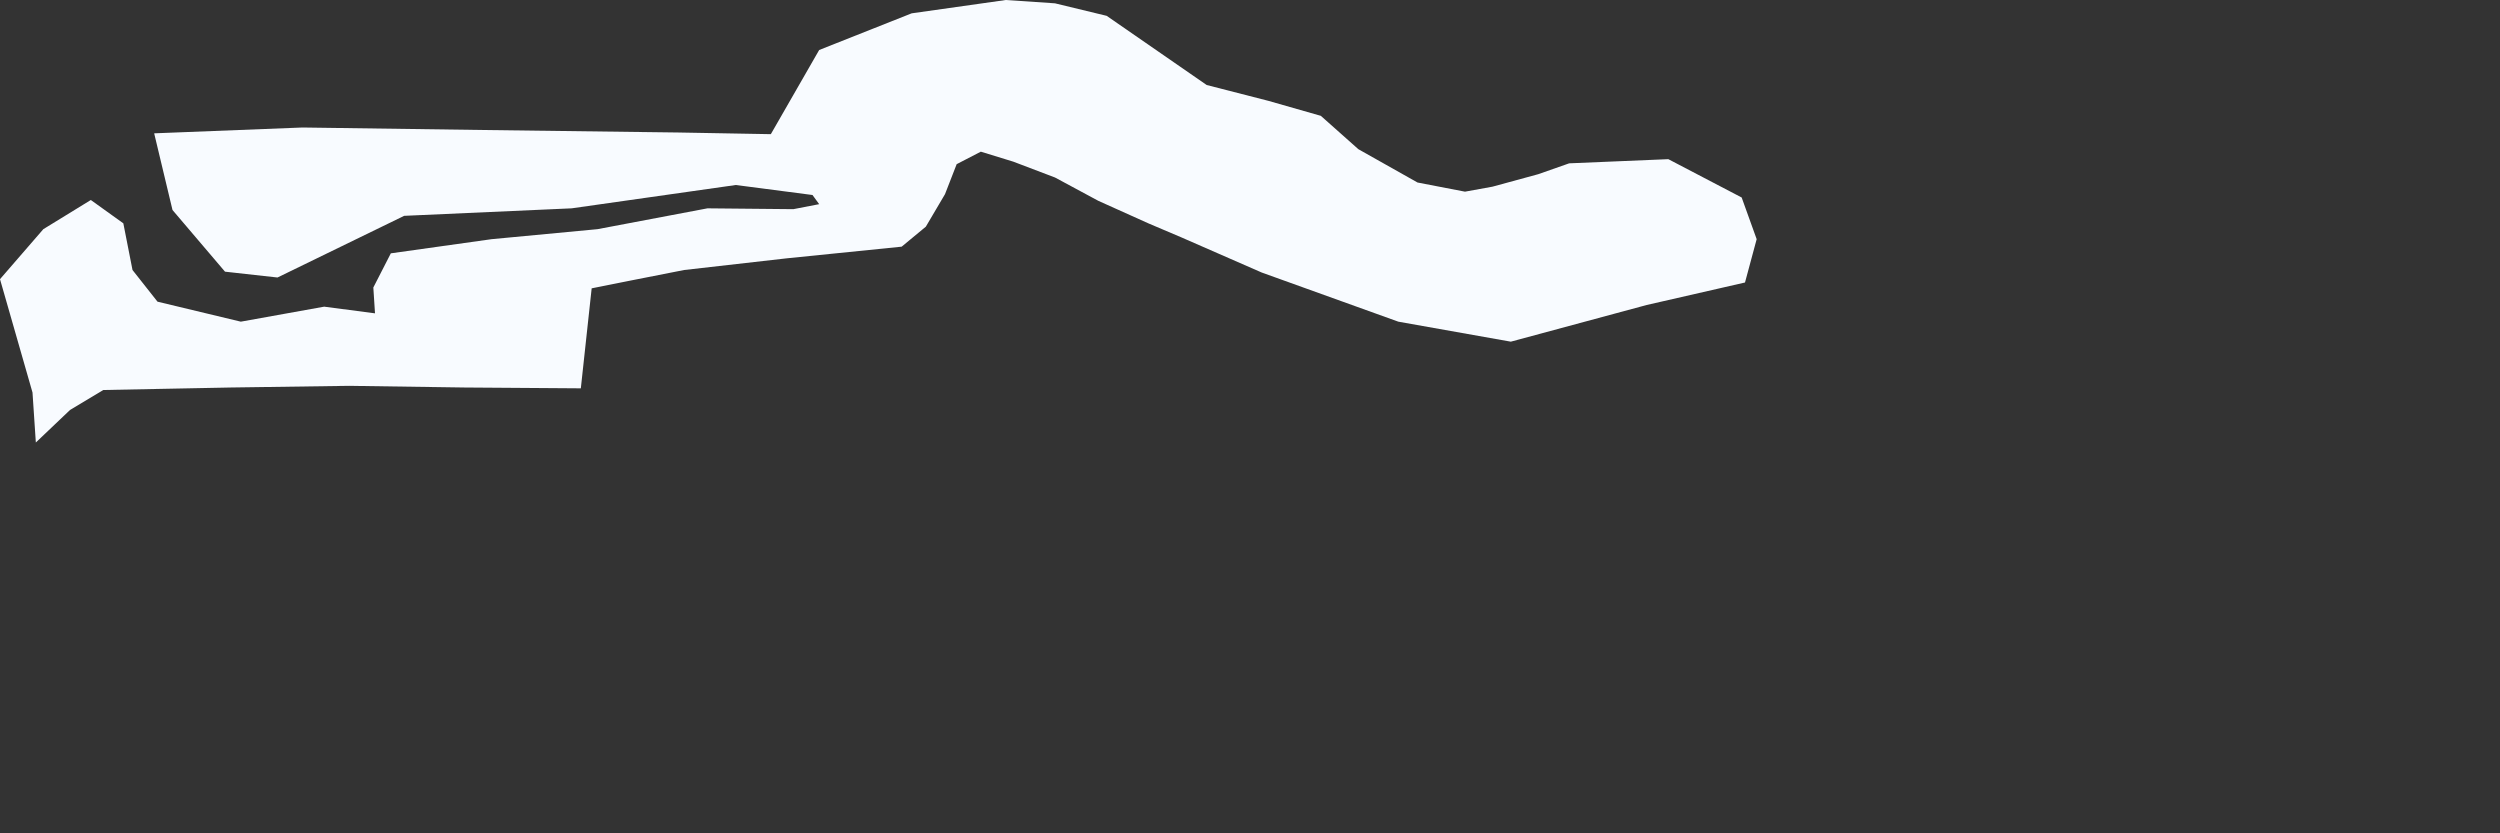 <?xml version="1.0" encoding="utf-8"?>
<svg xmlns="http://www.w3.org/2000/svg" fill="none" height="100%" overflow="visible" preserveAspectRatio="none" style="display: block;" viewBox="0 0 3 1" width="100%">
<rect x="0" y="0" width="3" height="1" fill="#333333" stroke="none"/>
<path d="M0.043 0.531L0.039 0.471L0 0.335L0.052 0.275L0.109 0.24L0.148 0.268L0.159 0.324L0.189 0.362L0.289 0.386L0.389 0.368L0.45 0.376L0.448 0.345L0.469 0.304L0.59 0.287L0.717 0.275L0.849 0.25L0.952 0.251L0.983 0.245L0.975 0.234L0.883 0.222L0.686 0.25L0.485 0.259L0.333 0.333L0.27 0.326L0.207 0.252L0.185 0.16L0.363 0.153L0.579 0.156L0.814 0.159L0.925 0.161L0.983 0.06L1.094 0.016L1.207 0L1.266 0.004L1.328 0.019L1.448 0.102L1.522 0.121L1.585 0.139L1.63 0.179L1.701 0.219L1.758 0.23L1.791 0.224L1.846 0.209L1.883 0.196L2.002 0.191L2.09 0.237L2.108 0.287L2.094 0.339L1.976 0.366L1.813 0.41L1.678 0.386L1.514 0.327L1.418 0.285L1.378 0.268L1.318 0.241L1.266 0.213L1.216 0.194L1.177 0.182L1.148 0.197L1.134 0.233L1.111 0.272L1.082 0.296L0.944 0.31L0.821 0.324L0.755 0.337L0.71 0.346L0.697 0.466L0.557 0.465L0.419 0.463L0.277 0.465L0.124 0.468L0.084 0.492L0.043 0.531Z" fill="#F8FBFF" id="GM"/>
</svg>